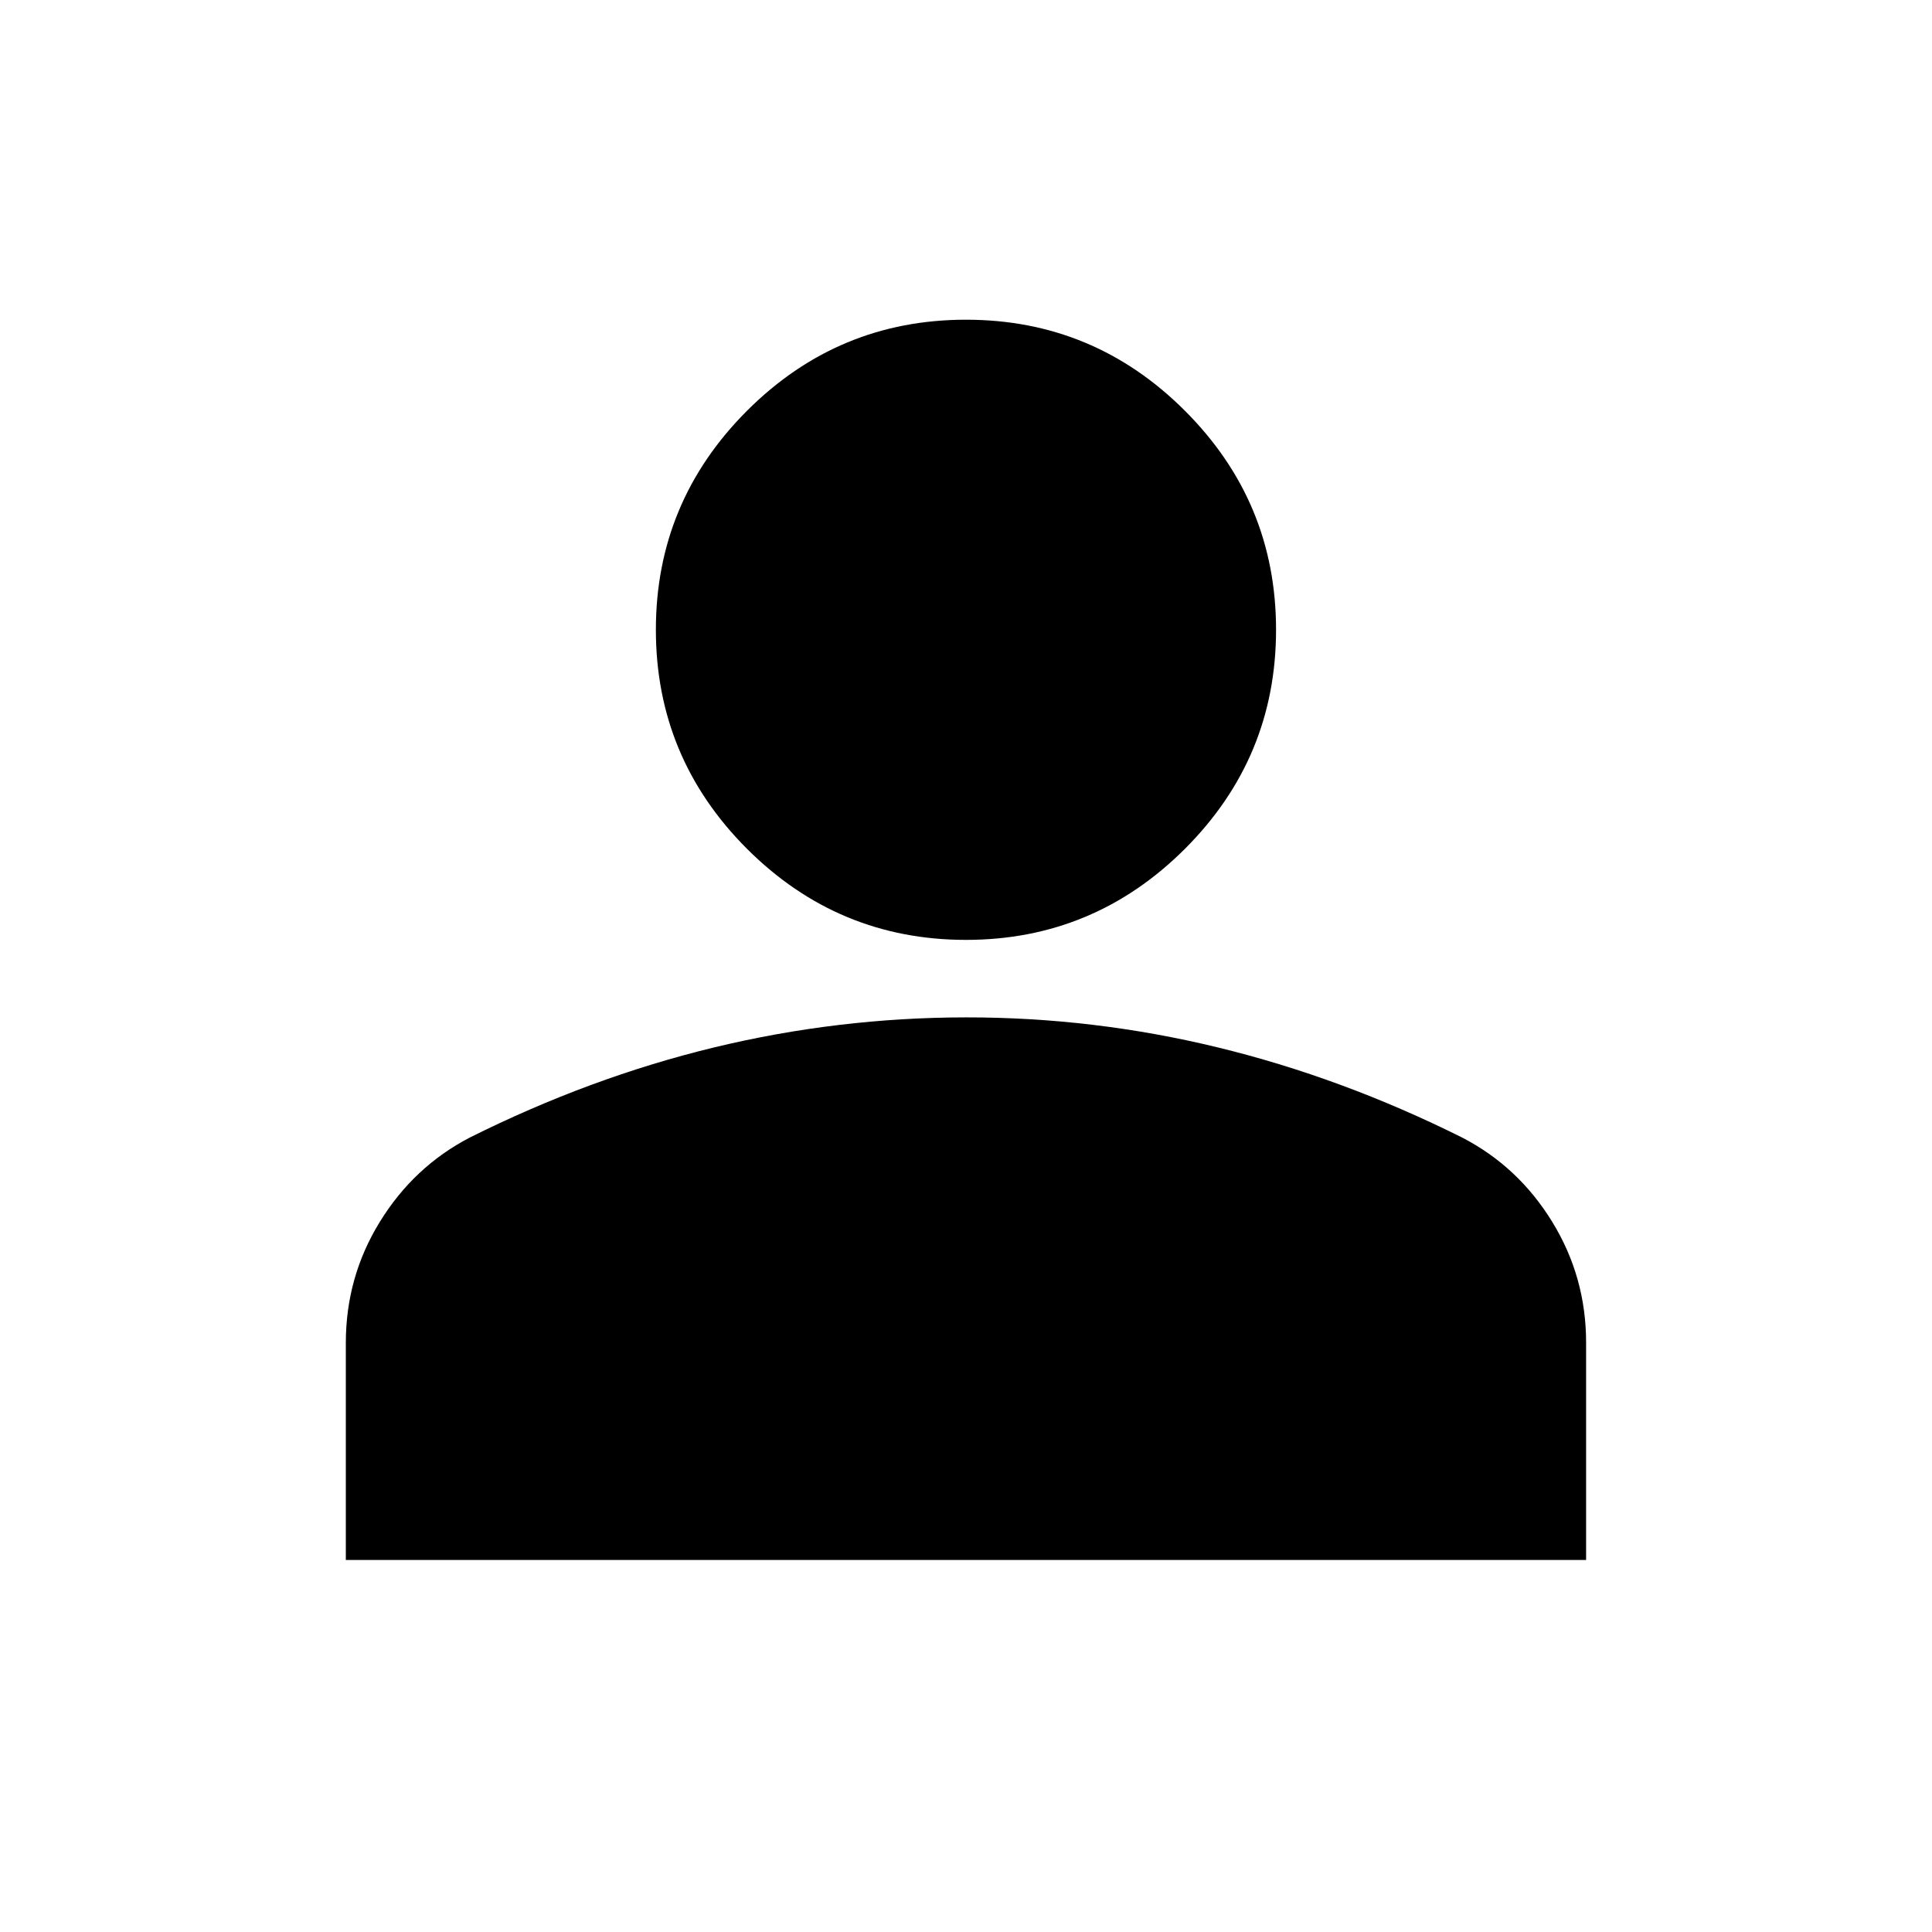<svg width="27" height="27" viewBox="0 0 27 27" fill="none" xmlns="http://www.w3.org/2000/svg">
<path d="M13.5 13.135C12.308 13.135 11.288 12.71 10.439 11.862C9.591 11.013 9.166 9.993 9.166 8.801C9.166 7.61 9.591 6.59 10.439 5.741C11.288 4.892 12.308 4.468 13.5 4.468C14.691 4.468 15.711 4.892 16.56 5.741C17.409 6.59 17.833 7.61 17.833 8.801C17.833 9.993 17.409 11.013 16.56 11.862C15.711 12.71 14.691 13.135 13.5 13.135ZM4.833 21.801V18.768C4.833 18.154 4.991 17.59 5.308 17.076C5.624 16.562 6.043 16.169 6.566 15.897C7.686 15.338 8.823 14.918 9.979 14.638C11.134 14.359 12.308 14.219 13.5 14.218C14.691 14.217 15.865 14.357 17.02 14.638C18.176 14.919 19.314 15.339 20.433 15.897C20.957 16.168 21.377 16.561 21.693 17.076C22.009 17.591 22.167 18.155 22.166 18.768V21.801H4.833Z" fill="black"/>
</svg>
